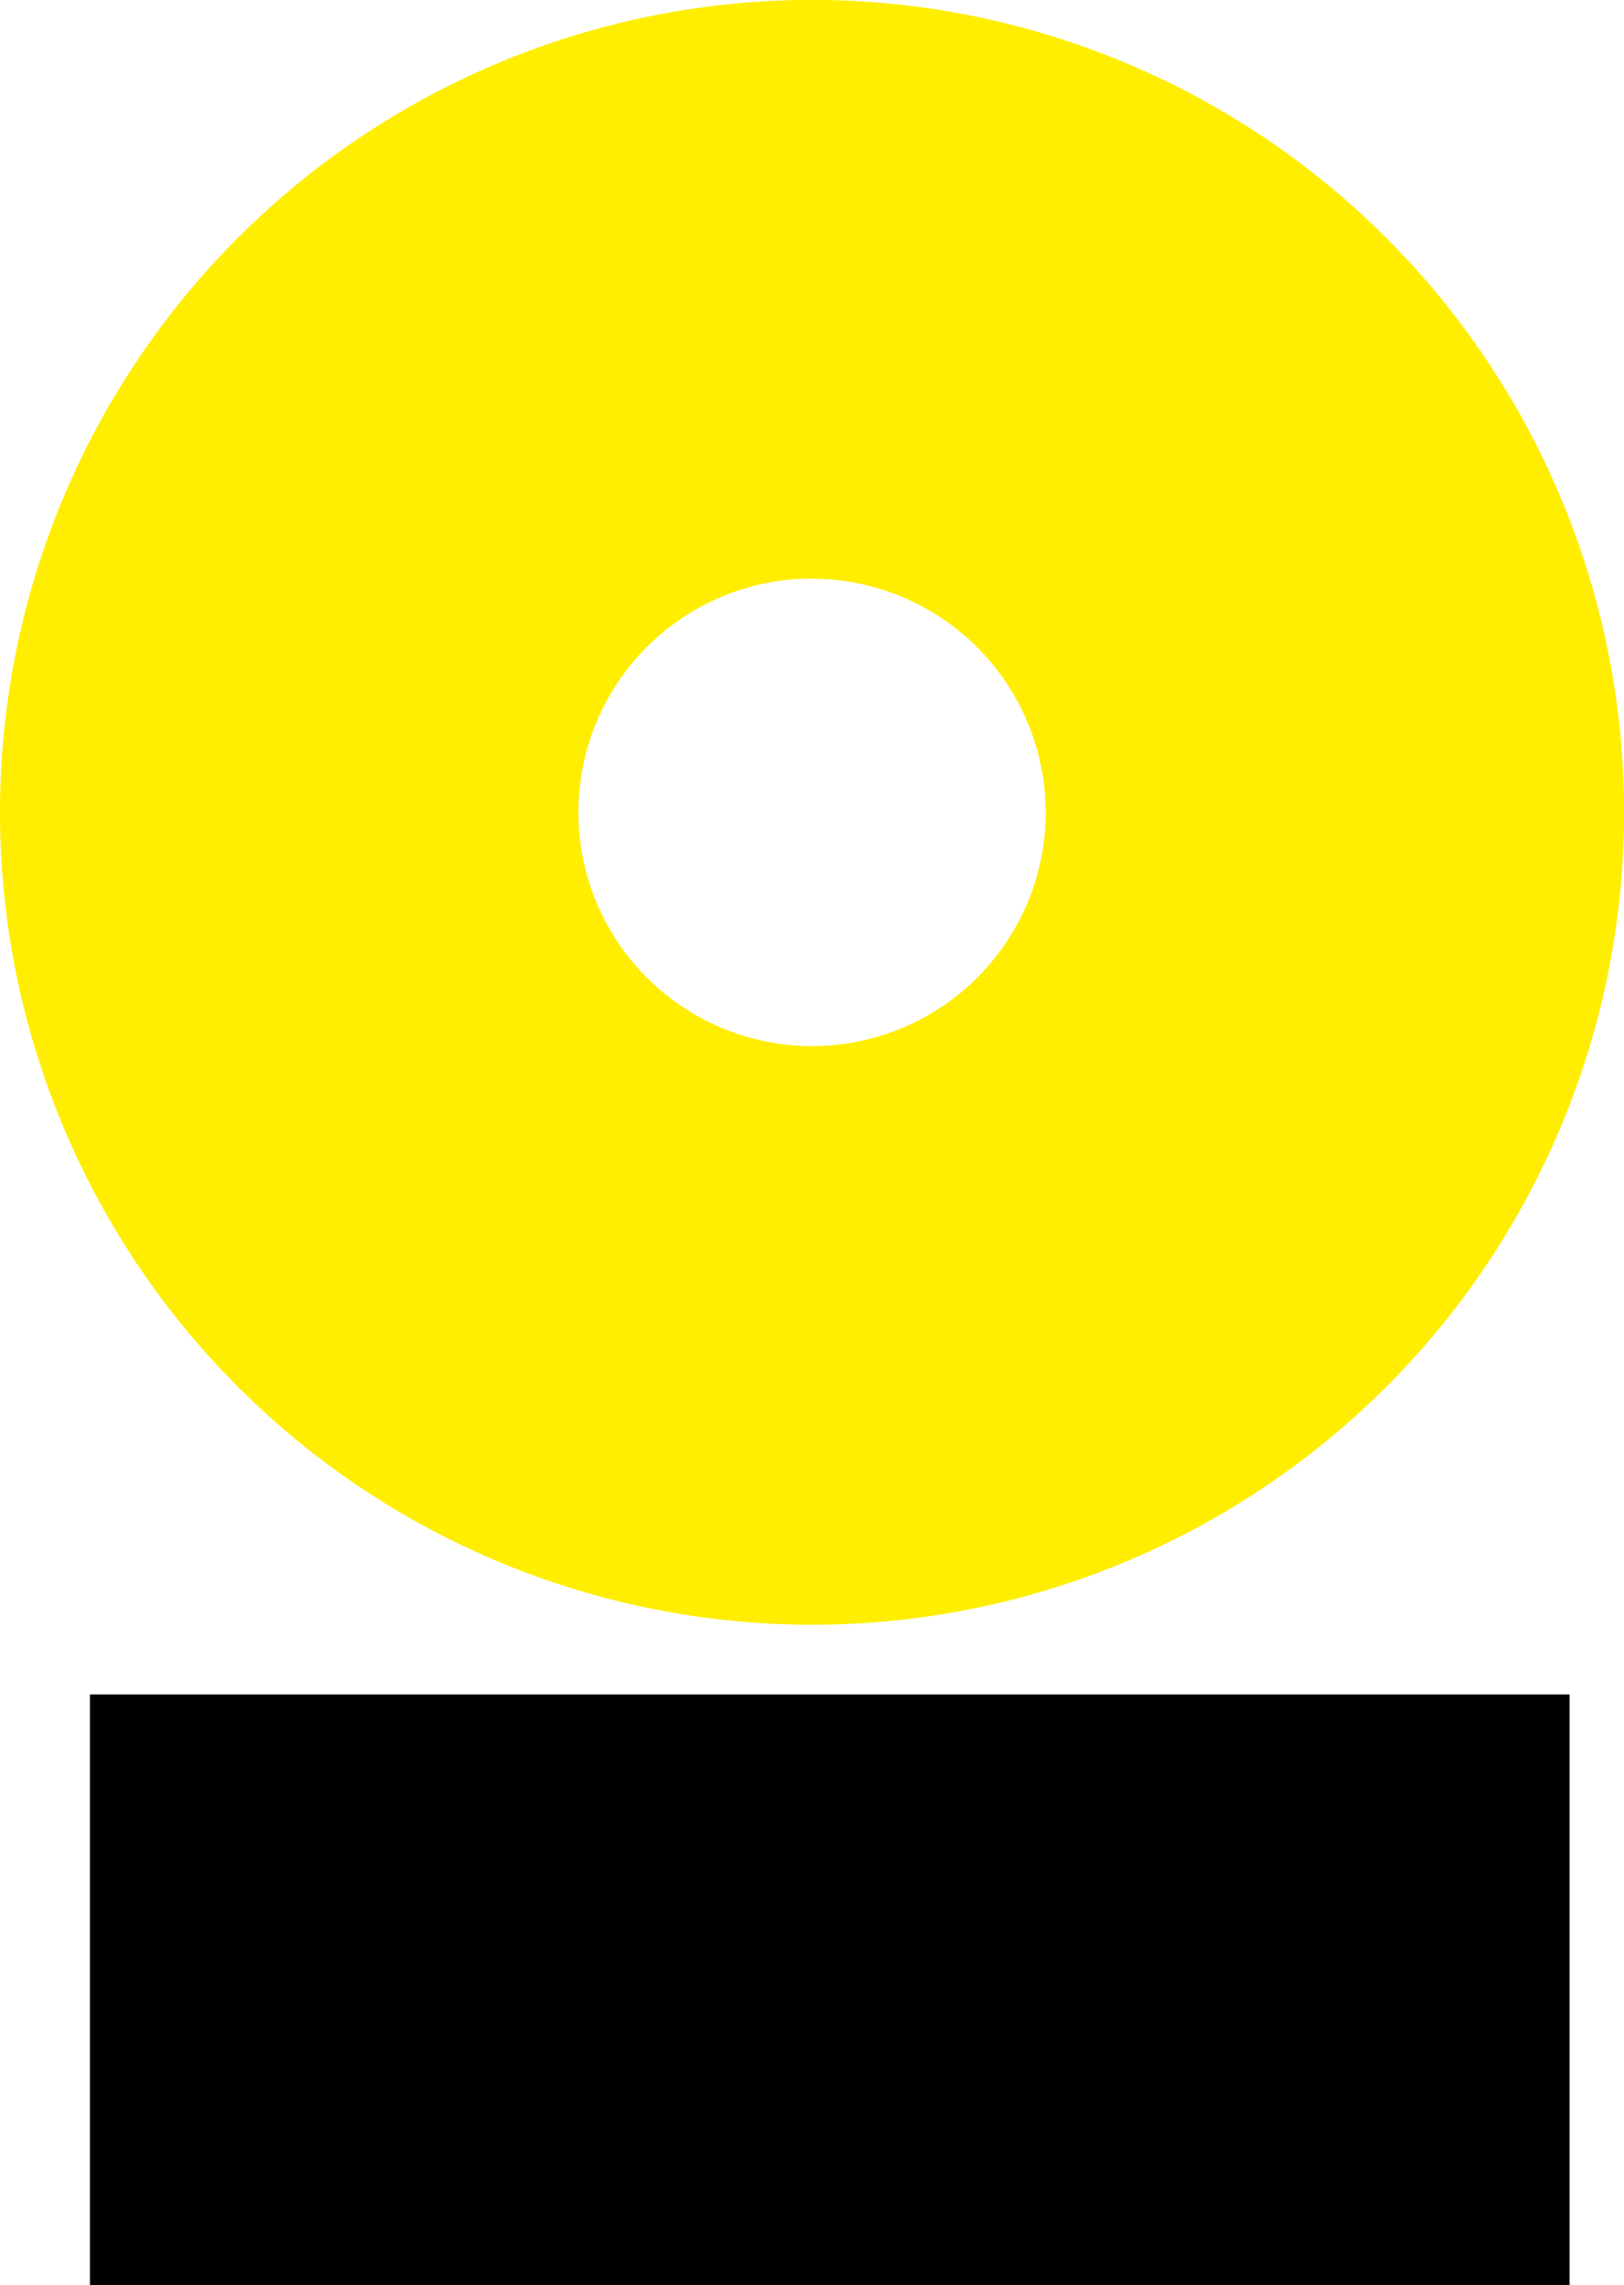 <svg xmlns="http://www.w3.org/2000/svg" width="16.535" height="23.257" viewBox="0 0 16.535 23.257">
  <g id="Group_13044" data-name="Group 13044" transform="translate(-1166.708 -283.894)">
    <rect id="Rectangle_192" data-name="Rectangle 192" width="15.065" height="6.012" transform="translate(1167.624 301.139)"/>
    <path id="Path_58" data-name="Path 58" d="M81.926,16.526a8.268,8.268,0,1,1,8.268-8.268A8.267,8.267,0,0,1,81.926,16.526Zm0-10.647a2.379,2.379,0,1,0,2.379,2.379h0a2.382,2.382,0,0,0-2.379-2.377Z" transform="translate(1093.05 283.903)" fill="#fe0"/>
  </g>
</svg>
